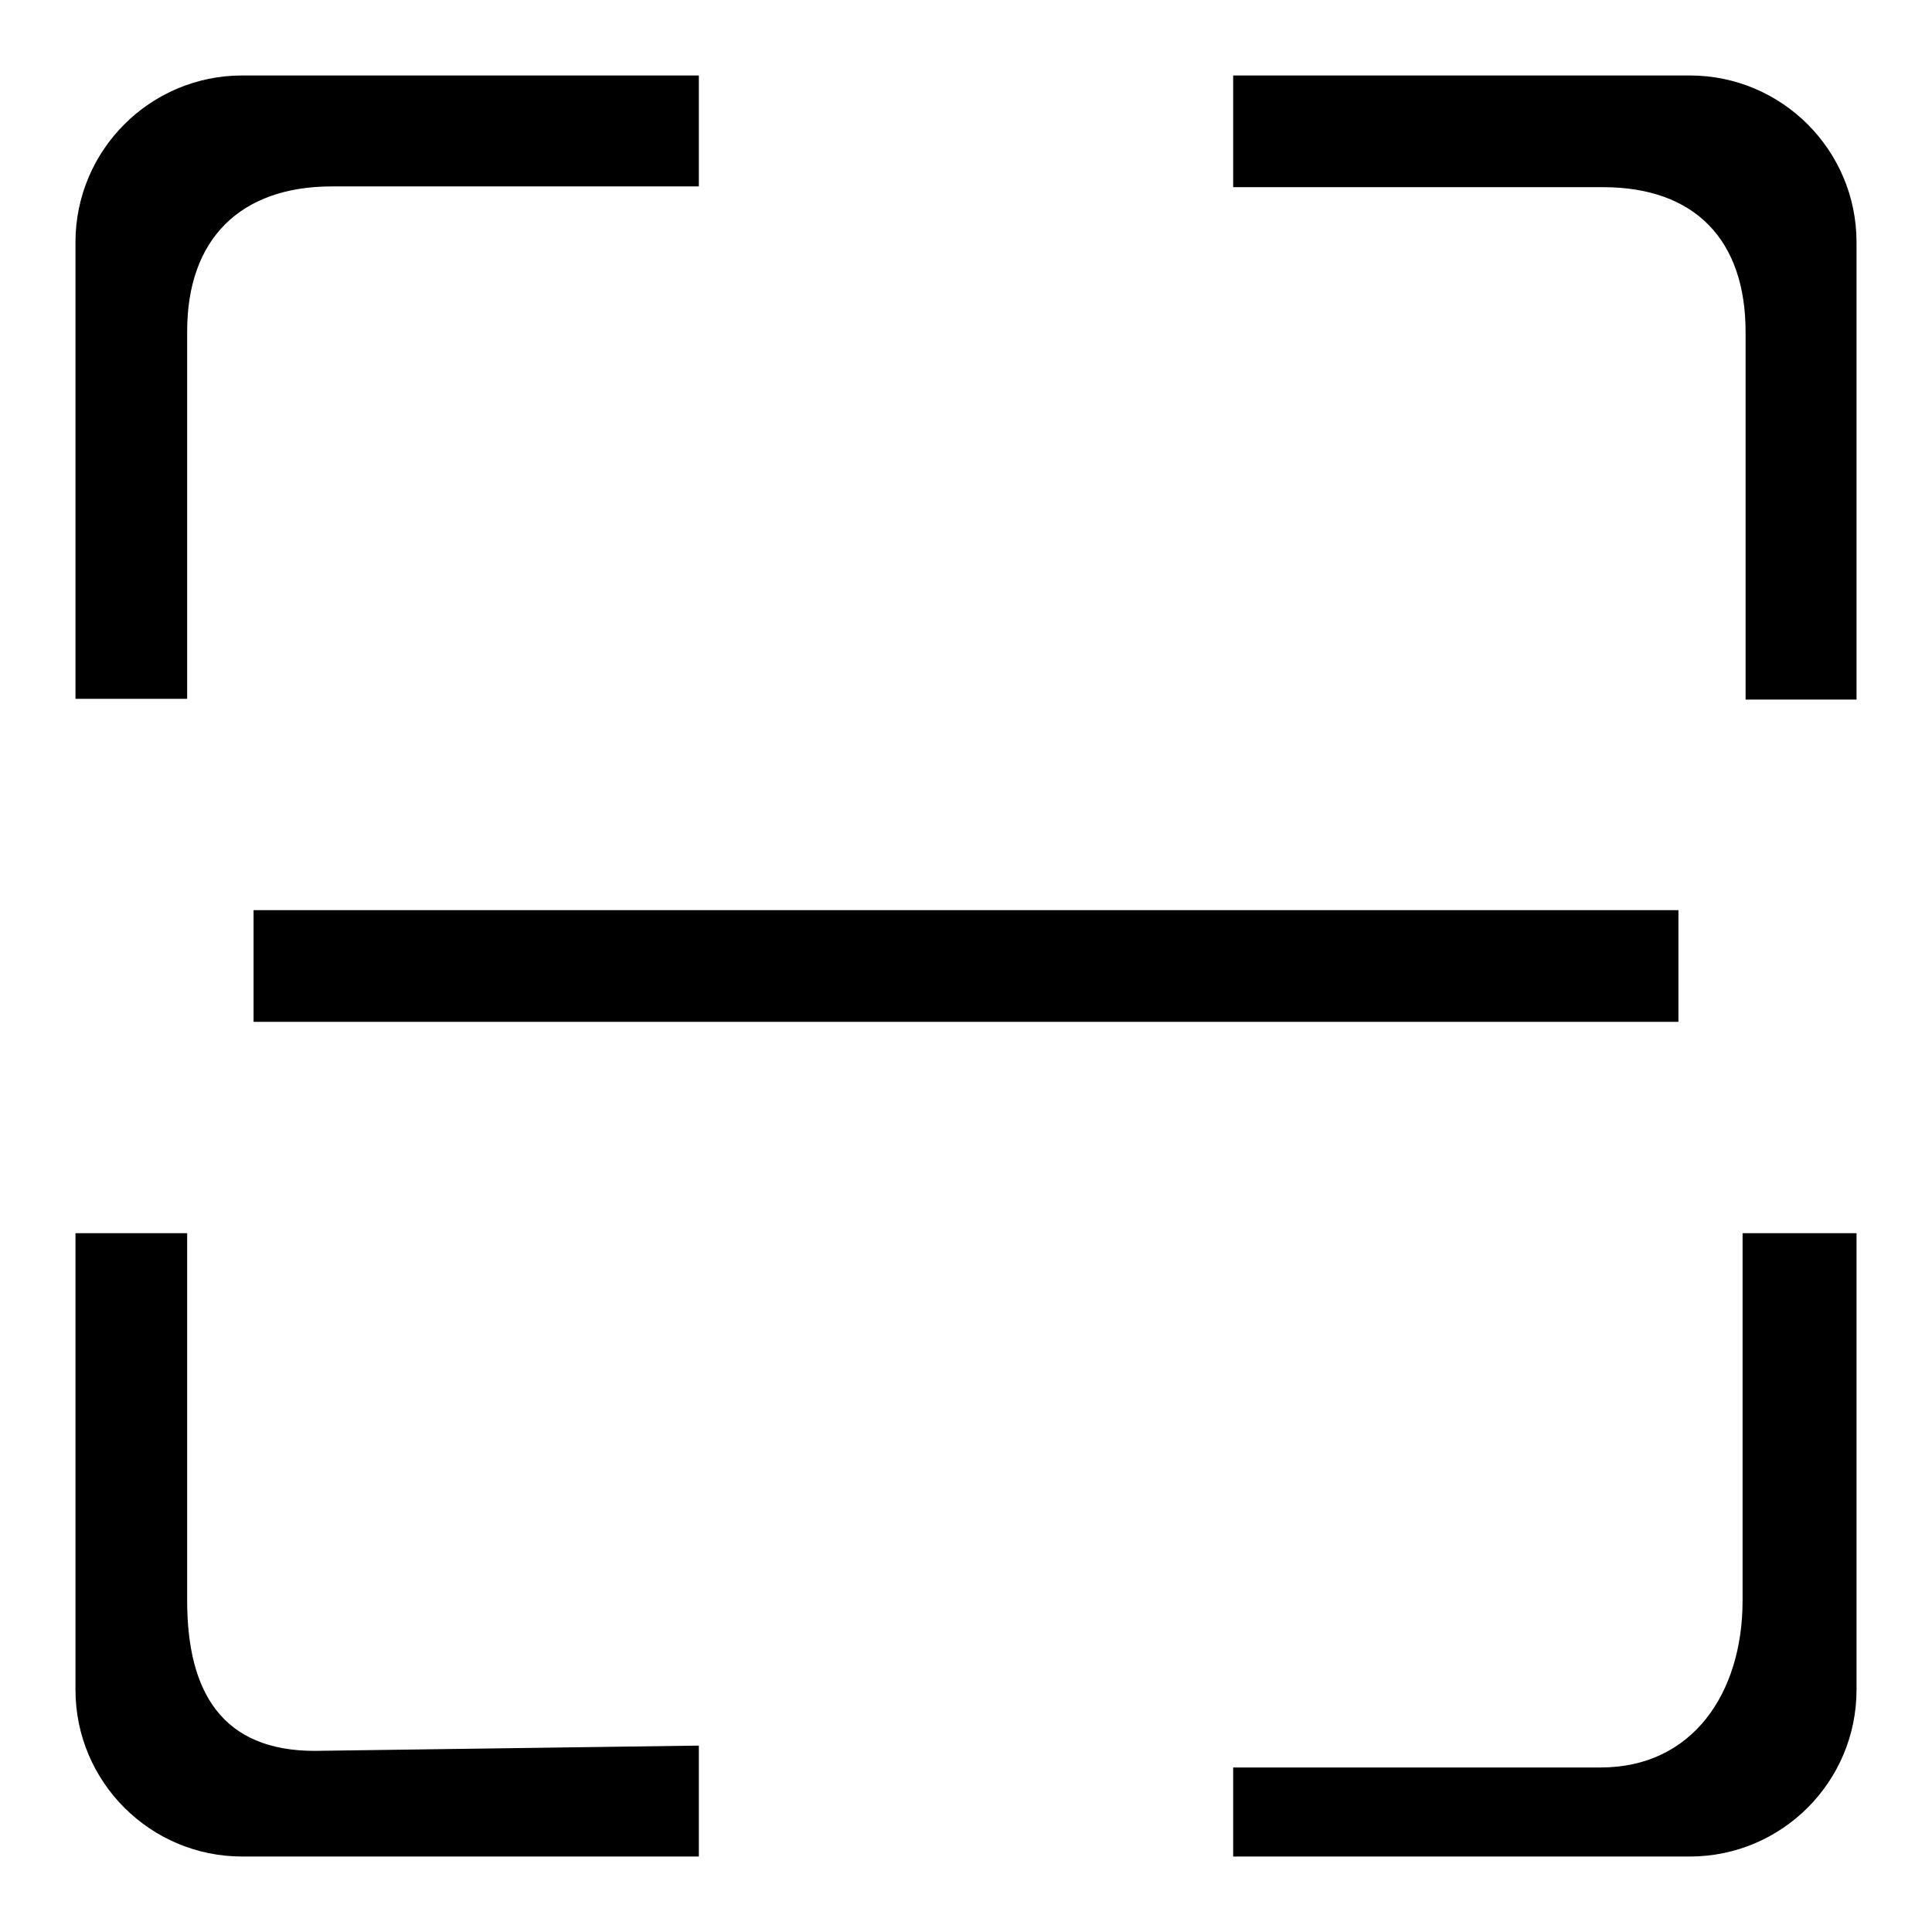 <?xml version="1.0" encoding="utf-8"?>
<!-- Svg Vector Icons : http://www.onlinewebfonts.com/icon -->
<!DOCTYPE svg PUBLIC "-//W3C//DTD SVG 1.1//EN" "http://www.w3.org/Graphics/SVG/1.1/DTD/svg11.dtd">
<svg version="1.1" xmlns="http://www.w3.org/2000/svg" xmlns:xlink="http://www.w3.org/1999/xlink" x="0px" y="0px" viewBox="0 0 256 256" enable-background="new 0 0 256 256" xml:space="preserve">
<g><g><path fill="#000000" d="M24.8,212.1v-48.7H10v60.5c0,12.2,9.9,22.1,22.1,22.1h60.5v-14.7L41.7,232C29.5,232,24.8,224.3,24.8,212.1z M230.9,212.1c0,12.2-6.6,22.1-18.8,22.1h-48.7V246h60.5c12.2,0,22.1-9.9,22.1-22.1v-60.5h-15.1V212.1z M24.8,43.9c0-12.2,7-19.2,19.2-19.2h48.6V10H32.1C19.9,10,10,19.9,10,32.1v60.5h14.8V43.9L24.8,43.9z M223.9,10h-60.5v14.8h49c12.2,0,18.9,7,18.9,19.2v48.7H246V32.1C246,19.9,236.1,10,223.9,10z M33.6,135.4h188.8v-14.8H33.6V135.4z"/></g></g>
</svg>